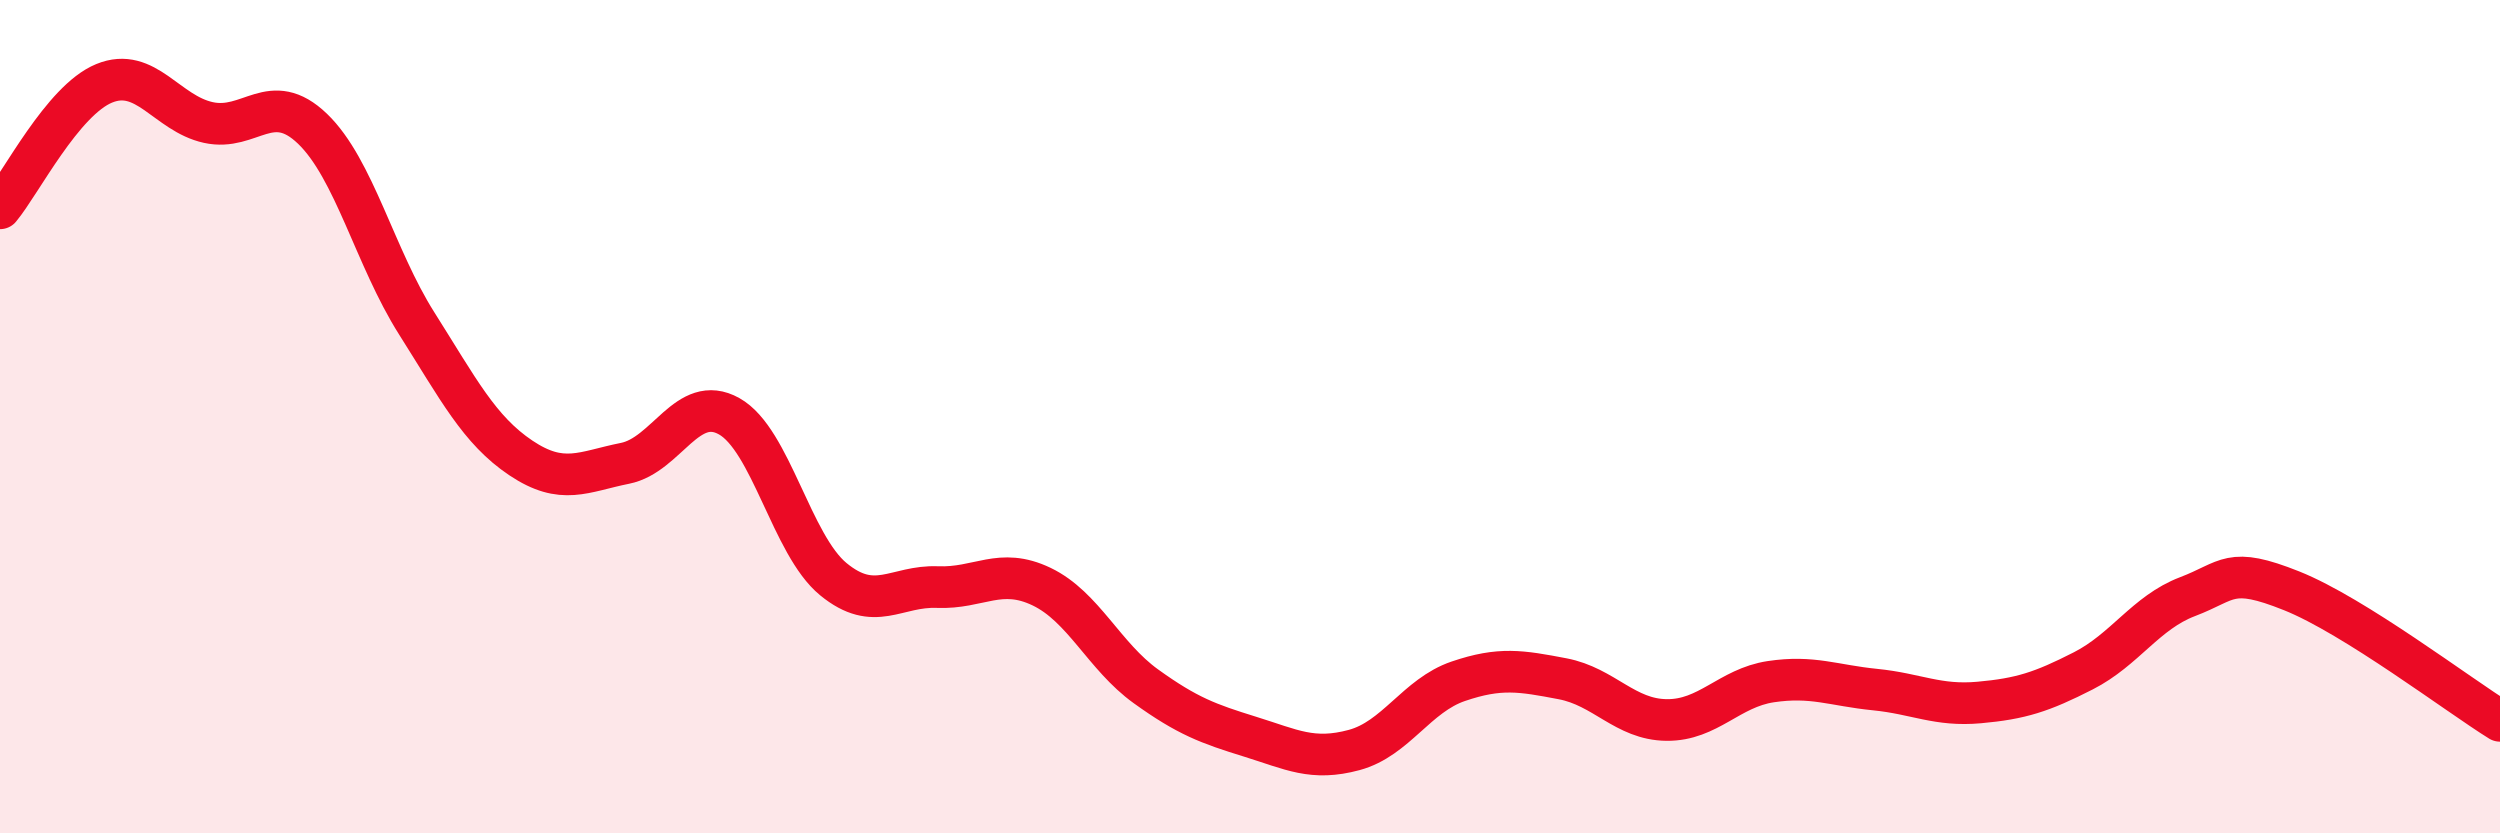 
    <svg width="60" height="20" viewBox="0 0 60 20" xmlns="http://www.w3.org/2000/svg">
      <path
        d="M 0,5 C 0.5,4.4 1.5,2.41 2.5,2 C 3.5,1.59 4,2.72 5,2.94 C 6,3.16 6.5,2.13 7.5,3.09 C 8.5,4.05 9,6.18 10,7.76 C 11,9.34 11.5,10.32 12.5,10.99 C 13.5,11.66 14,11.32 15,11.12 C 16,10.92 16.5,9.43 17.5,9.99 C 18.5,10.55 19,13.08 20,13.9 C 21,14.72 21.5,14.05 22.5,14.09 C 23.5,14.13 24,13.6 25,14.08 C 26,14.56 26.5,15.75 27.5,16.47 C 28.5,17.19 29,17.37 30,17.68 C 31,17.99 31.5,18.27 32.5,18 C 33.5,17.73 34,16.69 35,16.35 C 36,16.01 36.5,16.1 37.5,16.29 C 38.5,16.48 39,17.27 40,17.28 C 41,17.29 41.5,16.51 42.5,16.36 C 43.5,16.21 44,16.45 45,16.55 C 46,16.65 46.5,16.95 47.5,16.86 C 48.5,16.77 49,16.61 50,16.1 C 51,15.59 51.5,14.7 52.5,14.32 C 53.5,13.94 53.5,13.58 55,14.18 C 56.5,14.78 59,16.68 60,17.3L60 20L0 20Z"
        fill="#EB0A25"
        opacity="0.1"
        stroke-linecap="round"
        stroke-linejoin="round"
      />
      <path
        d="M 0,5 C 0.5,4.4 1.5,2.41 2.5,2 C 3.5,1.59 4,2.72 5,2.94 C 6,3.16 6.5,2.13 7.5,3.09 C 8.5,4.05 9,6.18 10,7.76 C 11,9.34 11.5,10.32 12.5,10.99 C 13.5,11.66 14,11.32 15,11.12 C 16,10.92 16.5,9.43 17.5,9.99 C 18.5,10.55 19,13.08 20,13.9 C 21,14.72 21.5,14.05 22.5,14.09 C 23.5,14.13 24,13.6 25,14.08 C 26,14.56 26.5,15.75 27.5,16.47 C 28.5,17.19 29,17.37 30,17.68 C 31,17.99 31.5,18.27 32.5,18 C 33.5,17.73 34,16.69 35,16.35 C 36,16.01 36.5,16.1 37.5,16.29 C 38.5,16.48 39,17.27 40,17.28 C 41,17.29 41.5,16.51 42.5,16.36 C 43.5,16.21 44,16.45 45,16.55 C 46,16.65 46.5,16.95 47.5,16.86 C 48.5,16.77 49,16.61 50,16.1 C 51,15.59 51.5,14.7 52.5,14.32 C 53.5,13.94 53.5,13.58 55,14.18 C 56.5,14.78 59,16.68 60,17.3"
        stroke="#EB0A25"
        stroke-width="1"
        fill="none"
        stroke-linecap="round"
        stroke-linejoin="round"
      />
    </svg>
  